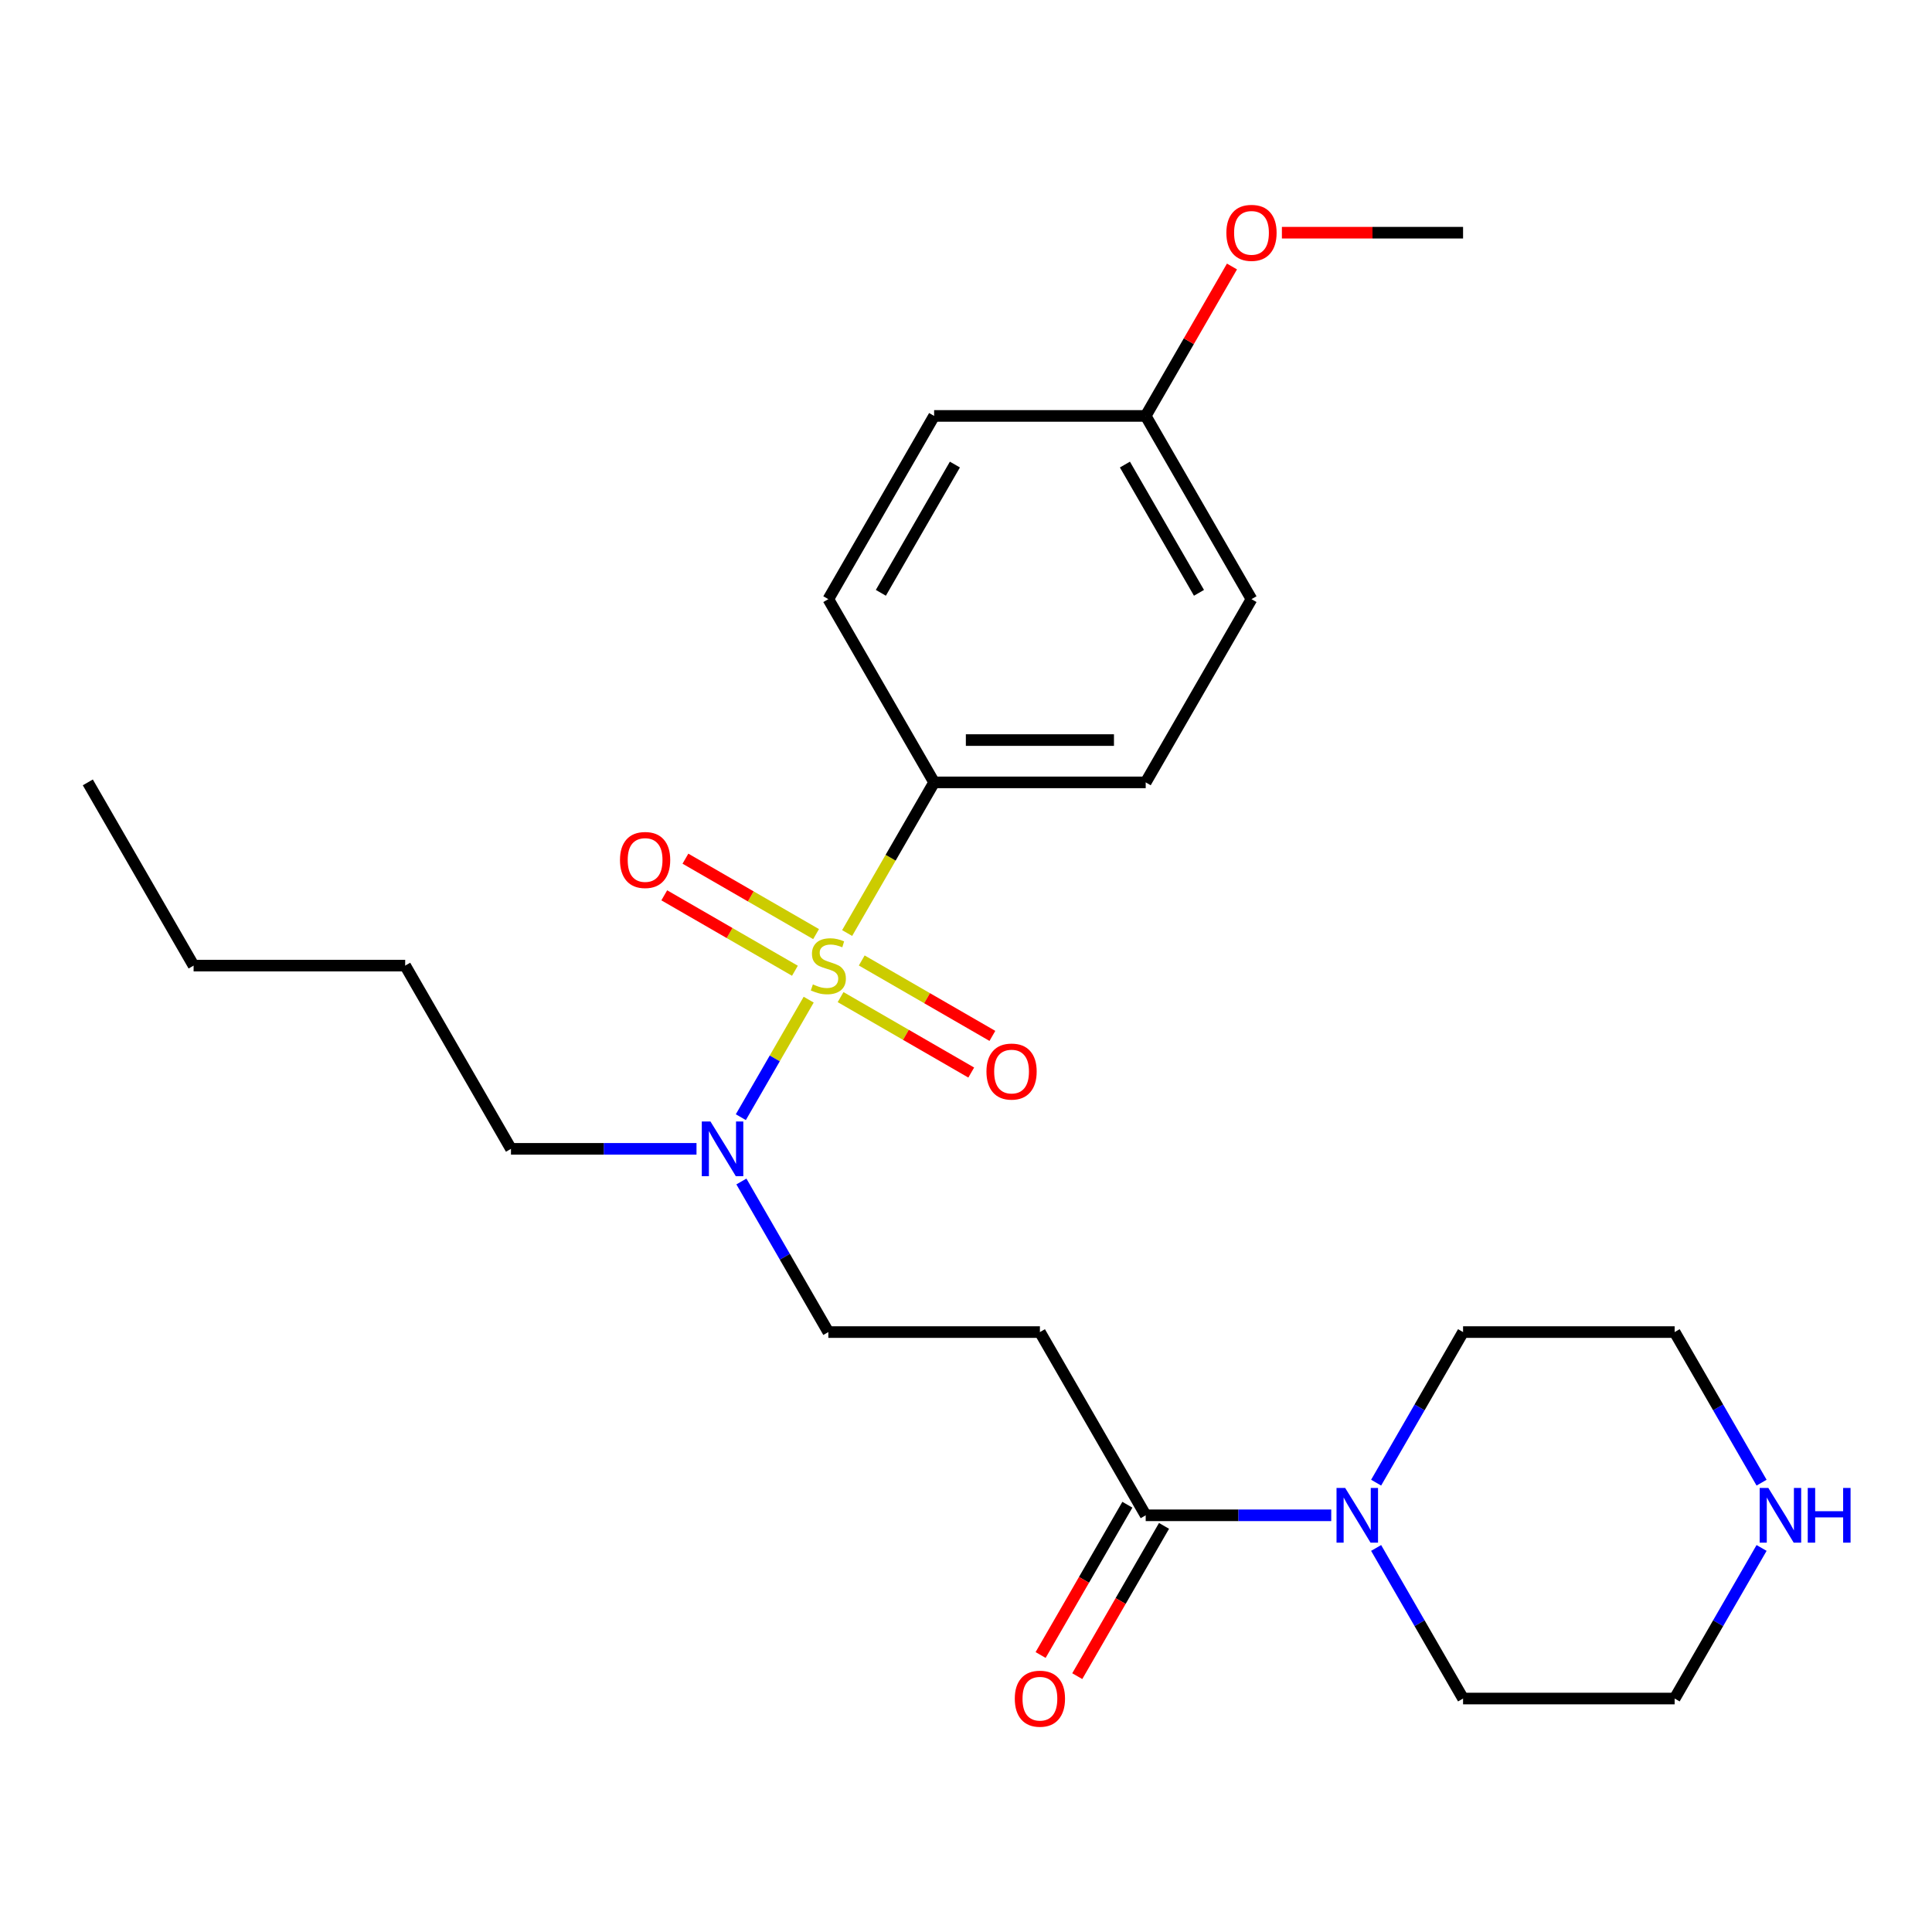 <?xml version='1.0' encoding='iso-8859-1'?>
<svg version='1.1' baseProfile='full'
              xmlns='http://www.w3.org/2000/svg'
                      xmlns:rdkit='http://www.rdkit.org/xml'
                      xmlns:xlink='http://www.w3.org/1999/xlink'
                  xml:space='preserve'
width='1000px' height='1000px' viewBox='0 0 1000 1000'>
<!-- END OF HEADER -->
<rect style='opacity:1.0;fill:#FFFFFF;stroke:none' width='1000' height='1000' x='0' y='0'> </rect>
<path class='bond-2' d='M 418.573,517.418 L 401.012,547.834' style='fill:none;fill-rule:evenodd;stroke:#CCCC00;stroke-width:6px;stroke-linecap:butt;stroke-linejoin:miter;stroke-opacity:1' />
<path class='bond-2' d='M 401.012,547.834 L 383.452,578.251' style='fill:none;fill-rule:evenodd;stroke:#0000FF;stroke-width:6px;stroke-linecap:butt;stroke-linejoin:miter;stroke-opacity:1' />
<path class='bond-4' d='M 438.478,482.942 L 460.989,443.951' style='fill:none;fill-rule:evenodd;stroke:#CCCC00;stroke-width:6px;stroke-linecap:butt;stroke-linejoin:miter;stroke-opacity:1' />
<path class='bond-4' d='M 460.989,443.951 L 483.501,404.96' style='fill:none;fill-rule:evenodd;stroke:#000000;stroke-width:6px;stroke-linecap:butt;stroke-linejoin:miter;stroke-opacity:1' />
<path class='bond-5' d='M 435.087,516.107 L 468.9,535.629' style='fill:none;fill-rule:evenodd;stroke:#CCCC00;stroke-width:6px;stroke-linecap:butt;stroke-linejoin:miter;stroke-opacity:1' />
<path class='bond-5' d='M 468.9,535.629 L 502.713,555.151' style='fill:none;fill-rule:evenodd;stroke:#FF0000;stroke-width:6px;stroke-linecap:butt;stroke-linejoin:miter;stroke-opacity:1' />
<path class='bond-5' d='M 446.038,497.139 L 479.851,516.661' style='fill:none;fill-rule:evenodd;stroke:#CCCC00;stroke-width:6px;stroke-linecap:butt;stroke-linejoin:miter;stroke-opacity:1' />
<path class='bond-5' d='M 479.851,516.661 L 513.664,536.183' style='fill:none;fill-rule:evenodd;stroke:#FF0000;stroke-width:6px;stroke-linecap:butt;stroke-linejoin:miter;stroke-opacity:1' />
<path class='bond-6' d='M 422.403,483.493 L 388.59,463.971' style='fill:none;fill-rule:evenodd;stroke:#CCCC00;stroke-width:6px;stroke-linecap:butt;stroke-linejoin:miter;stroke-opacity:1' />
<path class='bond-6' d='M 388.59,463.971 L 354.777,444.45' style='fill:none;fill-rule:evenodd;stroke:#FF0000;stroke-width:6px;stroke-linecap:butt;stroke-linejoin:miter;stroke-opacity:1' />
<path class='bond-6' d='M 411.452,502.461 L 377.639,482.939' style='fill:none;fill-rule:evenodd;stroke:#CCCC00;stroke-width:6px;stroke-linecap:butt;stroke-linejoin:miter;stroke-opacity:1' />
<path class='bond-6' d='M 377.639,482.939 L 343.826,463.417' style='fill:none;fill-rule:evenodd;stroke:#FF0000;stroke-width:6px;stroke-linecap:butt;stroke-linejoin:miter;stroke-opacity:1' />
<path class='bond-0' d='M 593.012,784.319 L 538.257,689.48' style='fill:none;fill-rule:evenodd;stroke:#000000;stroke-width:6px;stroke-linecap:butt;stroke-linejoin:miter;stroke-opacity:1' />
<path class='bond-1' d='M 593.012,784.319 L 641.029,784.319' style='fill:none;fill-rule:evenodd;stroke:#000000;stroke-width:6px;stroke-linecap:butt;stroke-linejoin:miter;stroke-opacity:1' />
<path class='bond-1' d='M 641.029,784.319 L 689.046,784.319' style='fill:none;fill-rule:evenodd;stroke:#0000FF;stroke-width:6px;stroke-linecap:butt;stroke-linejoin:miter;stroke-opacity:1' />
<path class='bond-9' d='M 583.528,778.844 L 561.075,817.735' style='fill:none;fill-rule:evenodd;stroke:#000000;stroke-width:6px;stroke-linecap:butt;stroke-linejoin:miter;stroke-opacity:1' />
<path class='bond-9' d='M 561.075,817.735 L 538.621,856.626' style='fill:none;fill-rule:evenodd;stroke:#FF0000;stroke-width:6px;stroke-linecap:butt;stroke-linejoin:miter;stroke-opacity:1' />
<path class='bond-9' d='M 602.496,789.795 L 580.043,828.686' style='fill:none;fill-rule:evenodd;stroke:#000000;stroke-width:6px;stroke-linecap:butt;stroke-linejoin:miter;stroke-opacity:1' />
<path class='bond-9' d='M 580.043,828.686 L 557.589,867.577' style='fill:none;fill-rule:evenodd;stroke:#FF0000;stroke-width:6px;stroke-linecap:butt;stroke-linejoin:miter;stroke-opacity:1' />
<path class='bond-15' d='M 712.28,767.422 L 734.78,728.451' style='fill:none;fill-rule:evenodd;stroke:#0000FF;stroke-width:6px;stroke-linecap:butt;stroke-linejoin:miter;stroke-opacity:1' />
<path class='bond-15' d='M 734.78,728.451 L 757.28,689.48' style='fill:none;fill-rule:evenodd;stroke:#000000;stroke-width:6px;stroke-linecap:butt;stroke-linejoin:miter;stroke-opacity:1' />
<path class='bond-16' d='M 712.28,801.217 L 734.78,840.188' style='fill:none;fill-rule:evenodd;stroke:#0000FF;stroke-width:6px;stroke-linecap:butt;stroke-linejoin:miter;stroke-opacity:1' />
<path class='bond-16' d='M 734.78,840.188 L 757.28,879.159' style='fill:none;fill-rule:evenodd;stroke:#000000;stroke-width:6px;stroke-linecap:butt;stroke-linejoin:miter;stroke-opacity:1' />
<path class='bond-7' d='M 383.745,611.538 L 406.245,650.509' style='fill:none;fill-rule:evenodd;stroke:#0000FF;stroke-width:6px;stroke-linecap:butt;stroke-linejoin:miter;stroke-opacity:1' />
<path class='bond-7' d='M 406.245,650.509 L 428.745,689.48' style='fill:none;fill-rule:evenodd;stroke:#000000;stroke-width:6px;stroke-linecap:butt;stroke-linejoin:miter;stroke-opacity:1' />
<path class='bond-18' d='M 360.511,594.64 L 312.495,594.64' style='fill:none;fill-rule:evenodd;stroke:#0000FF;stroke-width:6px;stroke-linecap:butt;stroke-linejoin:miter;stroke-opacity:1' />
<path class='bond-18' d='M 312.495,594.64 L 264.478,594.64' style='fill:none;fill-rule:evenodd;stroke:#000000;stroke-width:6px;stroke-linecap:butt;stroke-linejoin:miter;stroke-opacity:1' />
<path class='bond-3' d='M 538.257,689.48 L 428.745,689.48' style='fill:none;fill-rule:evenodd;stroke:#000000;stroke-width:6px;stroke-linecap:butt;stroke-linejoin:miter;stroke-opacity:1' />
<path class='bond-10' d='M 483.501,404.96 L 593.012,404.96' style='fill:none;fill-rule:evenodd;stroke:#000000;stroke-width:6px;stroke-linecap:butt;stroke-linejoin:miter;stroke-opacity:1' />
<path class='bond-10' d='M 499.927,383.058 L 576.586,383.058' style='fill:none;fill-rule:evenodd;stroke:#000000;stroke-width:6px;stroke-linecap:butt;stroke-linejoin:miter;stroke-opacity:1' />
<path class='bond-11' d='M 483.501,404.96 L 428.745,310.12' style='fill:none;fill-rule:evenodd;stroke:#000000;stroke-width:6px;stroke-linecap:butt;stroke-linejoin:miter;stroke-opacity:1' />
<path class='bond-8' d='M 911.791,801.217 L 889.291,840.188' style='fill:none;fill-rule:evenodd;stroke:#0000FF;stroke-width:6px;stroke-linecap:butt;stroke-linejoin:miter;stroke-opacity:1' />
<path class='bond-8' d='M 889.291,840.188 L 866.791,879.159' style='fill:none;fill-rule:evenodd;stroke:#000000;stroke-width:6px;stroke-linecap:butt;stroke-linejoin:miter;stroke-opacity:1' />
<path class='bond-26' d='M 911.791,767.422 L 889.291,728.451' style='fill:none;fill-rule:evenodd;stroke:#0000FF;stroke-width:6px;stroke-linecap:butt;stroke-linejoin:miter;stroke-opacity:1' />
<path class='bond-26' d='M 889.291,728.451 L 866.791,689.48' style='fill:none;fill-rule:evenodd;stroke:#000000;stroke-width:6px;stroke-linecap:butt;stroke-linejoin:miter;stroke-opacity:1' />
<path class='bond-14' d='M 593.012,404.96 L 647.768,310.12' style='fill:none;fill-rule:evenodd;stroke:#000000;stroke-width:6px;stroke-linecap:butt;stroke-linejoin:miter;stroke-opacity:1' />
<path class='bond-13' d='M 428.745,310.12 L 483.501,215.281' style='fill:none;fill-rule:evenodd;stroke:#000000;stroke-width:6px;stroke-linecap:butt;stroke-linejoin:miter;stroke-opacity:1' />
<path class='bond-13' d='M 455.926,306.846 L 494.255,240.458' style='fill:none;fill-rule:evenodd;stroke:#000000;stroke-width:6px;stroke-linecap:butt;stroke-linejoin:miter;stroke-opacity:1' />
<path class='bond-12' d='M 593.012,215.281 L 483.501,215.281' style='fill:none;fill-rule:evenodd;stroke:#000000;stroke-width:6px;stroke-linecap:butt;stroke-linejoin:miter;stroke-opacity:1' />
<path class='bond-17' d='M 593.012,215.281 L 615.339,176.61' style='fill:none;fill-rule:evenodd;stroke:#000000;stroke-width:6px;stroke-linecap:butt;stroke-linejoin:miter;stroke-opacity:1' />
<path class='bond-17' d='M 615.339,176.61 L 637.666,137.939' style='fill:none;fill-rule:evenodd;stroke:#FF0000;stroke-width:6px;stroke-linecap:butt;stroke-linejoin:miter;stroke-opacity:1' />
<path class='bond-25' d='M 593.012,215.281 L 647.768,310.12' style='fill:none;fill-rule:evenodd;stroke:#000000;stroke-width:6px;stroke-linecap:butt;stroke-linejoin:miter;stroke-opacity:1' />
<path class='bond-25' d='M 582.258,240.458 L 620.587,306.846' style='fill:none;fill-rule:evenodd;stroke:#000000;stroke-width:6px;stroke-linecap:butt;stroke-linejoin:miter;stroke-opacity:1' />
<path class='bond-19' d='M 757.28,689.48 L 866.791,689.48' style='fill:none;fill-rule:evenodd;stroke:#000000;stroke-width:6px;stroke-linecap:butt;stroke-linejoin:miter;stroke-opacity:1' />
<path class='bond-20' d='M 757.28,879.159 L 866.791,879.159' style='fill:none;fill-rule:evenodd;stroke:#000000;stroke-width:6px;stroke-linecap:butt;stroke-linejoin:miter;stroke-opacity:1' />
<path class='bond-21' d='M 663.506,120.441 L 710.393,120.441' style='fill:none;fill-rule:evenodd;stroke:#FF0000;stroke-width:6px;stroke-linecap:butt;stroke-linejoin:miter;stroke-opacity:1' />
<path class='bond-21' d='M 710.393,120.441 L 757.28,120.441' style='fill:none;fill-rule:evenodd;stroke:#000000;stroke-width:6px;stroke-linecap:butt;stroke-linejoin:miter;stroke-opacity:1' />
<path class='bond-22' d='M 264.478,594.64 L 209.722,499.8' style='fill:none;fill-rule:evenodd;stroke:#000000;stroke-width:6px;stroke-linecap:butt;stroke-linejoin:miter;stroke-opacity:1' />
<path class='bond-23' d='M 209.722,499.8 L 100.21,499.8' style='fill:none;fill-rule:evenodd;stroke:#000000;stroke-width:6px;stroke-linecap:butt;stroke-linejoin:miter;stroke-opacity:1' />
<path class='bond-24' d='M 100.21,499.8 L 45.455,404.96' style='fill:none;fill-rule:evenodd;stroke:#000000;stroke-width:6px;stroke-linecap:butt;stroke-linejoin:miter;stroke-opacity:1' />
<path  class='atom-0' d='M 420.745 509.52
Q 421.065 509.64, 422.385 510.2
Q 423.705 510.76, 425.145 511.12
Q 426.625 511.44, 428.065 511.44
Q 430.745 511.44, 432.305 510.16
Q 433.865 508.84, 433.865 506.56
Q 433.865 505, 433.065 504.04
Q 432.305 503.08, 431.105 502.56
Q 429.905 502.04, 427.905 501.44
Q 425.385 500.68, 423.865 499.96
Q 422.385 499.24, 421.305 497.72
Q 420.265 496.2, 420.265 493.64
Q 420.265 490.08, 422.665 487.88
Q 425.105 485.68, 429.905 485.68
Q 433.185 485.68, 436.905 487.24
L 435.985 490.32
Q 432.585 488.92, 430.025 488.92
Q 427.265 488.92, 425.745 490.08
Q 424.225 491.2, 424.265 493.16
Q 424.265 494.68, 425.025 495.6
Q 425.825 496.52, 426.945 497.04
Q 428.105 497.56, 430.025 498.16
Q 432.585 498.96, 434.105 499.76
Q 435.625 500.56, 436.705 502.2
Q 437.825 503.8, 437.825 506.56
Q 437.825 510.48, 435.185 512.6
Q 432.585 514.68, 428.225 514.68
Q 425.705 514.68, 423.785 514.12
Q 421.905 513.6, 419.665 512.68
L 420.745 509.52
' fill='#CCCC00'/>
<path  class='atom-2' d='M 696.264 770.159
L 705.544 785.159
Q 706.464 786.639, 707.944 789.319
Q 709.424 791.999, 709.504 792.159
L 709.504 770.159
L 713.264 770.159
L 713.264 798.479
L 709.384 798.479
L 699.424 782.079
Q 698.264 780.159, 697.024 777.959
Q 695.824 775.759, 695.464 775.079
L 695.464 798.479
L 691.784 798.479
L 691.784 770.159
L 696.264 770.159
' fill='#0000FF'/>
<path  class='atom-3' d='M 367.729 580.48
L 377.009 595.48
Q 377.929 596.96, 379.409 599.64
Q 380.889 602.32, 380.969 602.48
L 380.969 580.48
L 384.729 580.48
L 384.729 608.8
L 380.849 608.8
L 370.889 592.4
Q 369.729 590.48, 368.489 588.28
Q 367.289 586.08, 366.929 585.4
L 366.929 608.8
L 363.249 608.8
L 363.249 580.48
L 367.729 580.48
' fill='#0000FF'/>
<path  class='atom-6' d='M 510.585 554.636
Q 510.585 547.836, 513.945 544.036
Q 517.305 540.236, 523.585 540.236
Q 529.865 540.236, 533.225 544.036
Q 536.585 547.836, 536.585 554.636
Q 536.585 561.516, 533.185 565.436
Q 529.785 569.316, 523.585 569.316
Q 517.345 569.316, 513.945 565.436
Q 510.585 561.556, 510.585 554.636
M 523.585 566.116
Q 527.905 566.116, 530.225 563.236
Q 532.585 560.316, 532.585 554.636
Q 532.585 549.076, 530.225 546.276
Q 527.905 543.436, 523.585 543.436
Q 519.265 543.436, 516.905 546.236
Q 514.585 549.036, 514.585 554.636
Q 514.585 560.356, 516.905 563.236
Q 519.265 566.116, 523.585 566.116
' fill='#FF0000'/>
<path  class='atom-7' d='M 320.905 445.124
Q 320.905 438.324, 324.265 434.524
Q 327.625 430.724, 333.905 430.724
Q 340.185 430.724, 343.545 434.524
Q 346.905 438.324, 346.905 445.124
Q 346.905 452.004, 343.505 455.924
Q 340.105 459.804, 333.905 459.804
Q 327.665 459.804, 324.265 455.924
Q 320.905 452.044, 320.905 445.124
M 333.905 456.604
Q 338.225 456.604, 340.545 453.724
Q 342.905 450.804, 342.905 445.124
Q 342.905 439.564, 340.545 436.764
Q 338.225 433.924, 333.905 433.924
Q 329.585 433.924, 327.225 436.724
Q 324.905 439.524, 324.905 445.124
Q 324.905 450.844, 327.225 453.724
Q 329.585 456.604, 333.905 456.604
' fill='#FF0000'/>
<path  class='atom-9' d='M 915.287 770.159
L 924.567 785.159
Q 925.487 786.639, 926.967 789.319
Q 928.447 791.999, 928.527 792.159
L 928.527 770.159
L 932.287 770.159
L 932.287 798.479
L 928.407 798.479
L 918.447 782.079
Q 917.287 780.159, 916.047 777.959
Q 914.847 775.759, 914.487 775.079
L 914.487 798.479
L 910.807 798.479
L 910.807 770.159
L 915.287 770.159
' fill='#0000FF'/>
<path  class='atom-9' d='M 935.687 770.159
L 939.527 770.159
L 939.527 782.199
L 954.007 782.199
L 954.007 770.159
L 957.847 770.159
L 957.847 798.479
L 954.007 798.479
L 954.007 785.399
L 939.527 785.399
L 939.527 798.479
L 935.687 798.479
L 935.687 770.159
' fill='#0000FF'/>
<path  class='atom-10' d='M 525.257 879.239
Q 525.257 872.439, 528.617 868.639
Q 531.977 864.839, 538.257 864.839
Q 544.537 864.839, 547.897 868.639
Q 551.257 872.439, 551.257 879.239
Q 551.257 886.119, 547.857 890.039
Q 544.457 893.919, 538.257 893.919
Q 532.017 893.919, 528.617 890.039
Q 525.257 886.159, 525.257 879.239
M 538.257 890.719
Q 542.577 890.719, 544.897 887.839
Q 547.257 884.919, 547.257 879.239
Q 547.257 873.679, 544.897 870.879
Q 542.577 868.039, 538.257 868.039
Q 533.937 868.039, 531.577 870.839
Q 529.257 873.639, 529.257 879.239
Q 529.257 884.959, 531.577 887.839
Q 533.937 890.719, 538.257 890.719
' fill='#FF0000'/>
<path  class='atom-18' d='M 634.768 120.521
Q 634.768 113.721, 638.128 109.921
Q 641.488 106.121, 647.768 106.121
Q 654.048 106.121, 657.408 109.921
Q 660.768 113.721, 660.768 120.521
Q 660.768 127.401, 657.368 131.321
Q 653.968 135.201, 647.768 135.201
Q 641.528 135.201, 638.128 131.321
Q 634.768 127.441, 634.768 120.521
M 647.768 132.001
Q 652.088 132.001, 654.408 129.121
Q 656.768 126.201, 656.768 120.521
Q 656.768 114.961, 654.408 112.161
Q 652.088 109.321, 647.768 109.321
Q 643.448 109.321, 641.088 112.121
Q 638.768 114.921, 638.768 120.521
Q 638.768 126.241, 641.088 129.121
Q 643.448 132.001, 647.768 132.001
' fill='#FF0000'/>
</svg>

